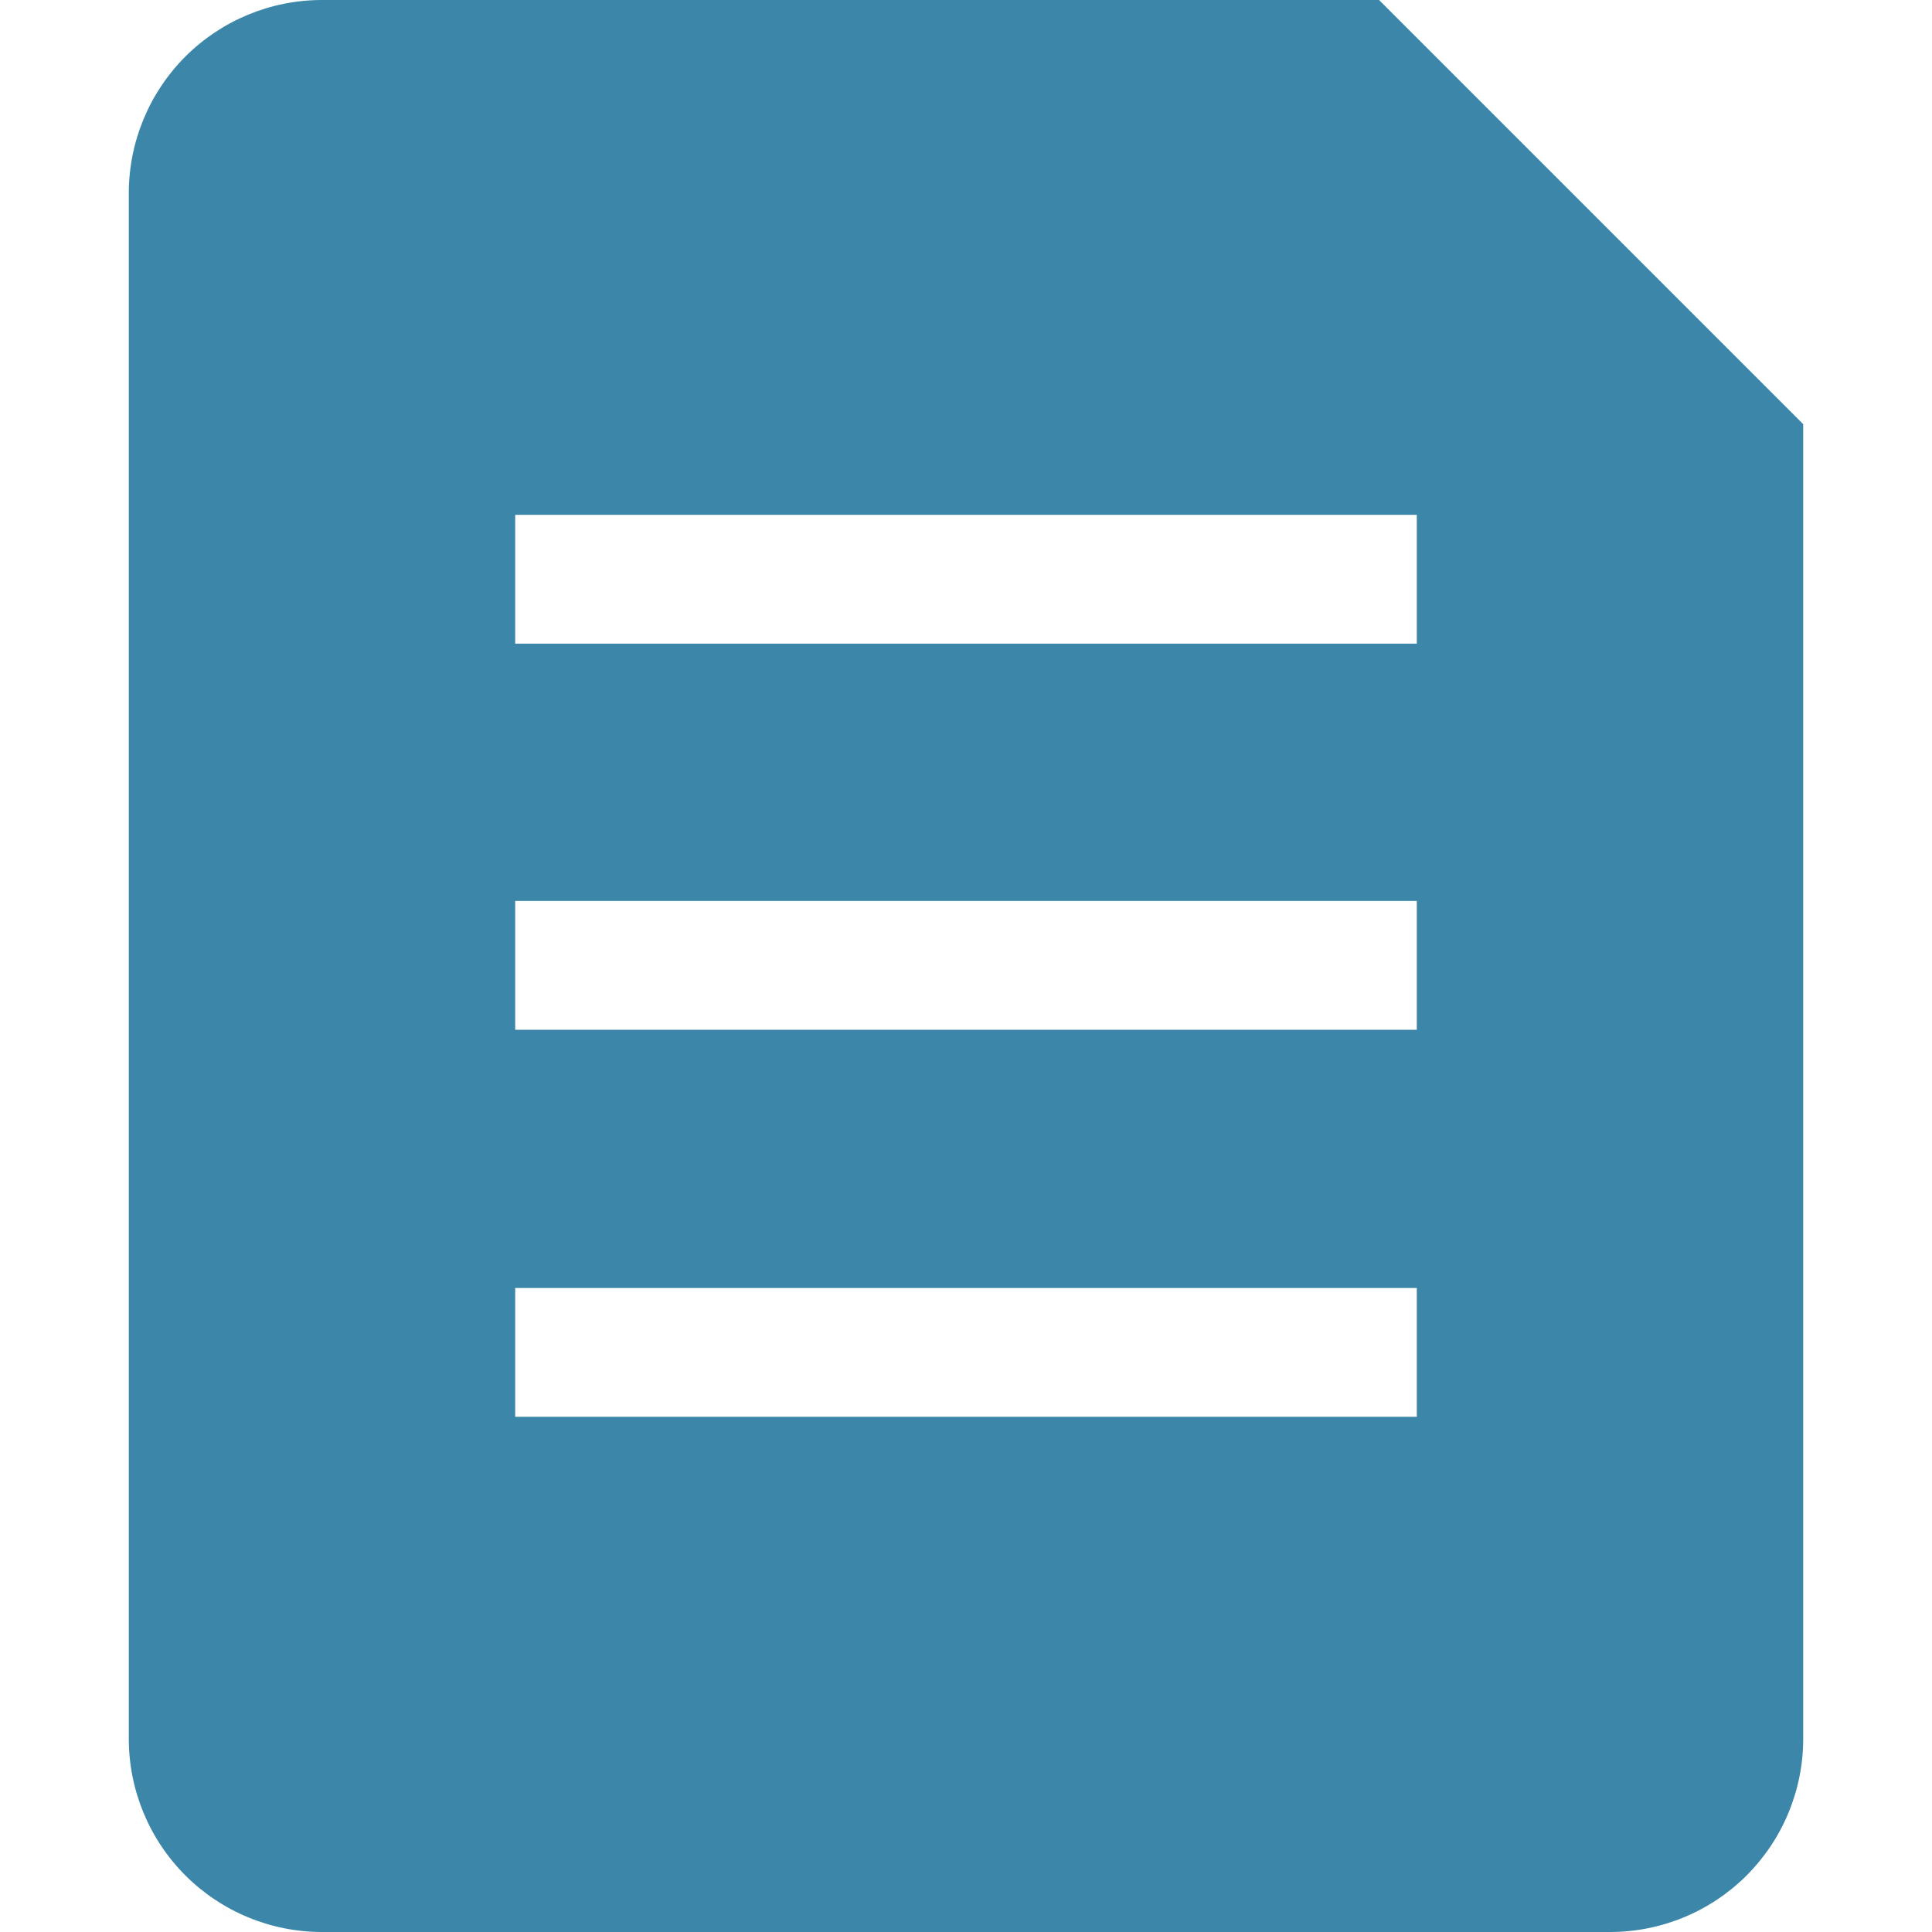 <svg xmlns="http://www.w3.org/2000/svg" width="36" height="36" viewBox="0 0 36 36" fill="none">
  <g clip-path="url(#clip0_11_269)">
    <path fill-rule="evenodd" clip-rule="evenodd" d="M2.4 3.6C2.4 2.645 2.779 1.73 3.454 1.054C4.13 0.379 5.045 0 6 0L25.697 0L33.6 7.903V32.4C33.6 33.355 33.221 34.27 32.546 34.946C31.87 35.621 30.955 36 30 36H6C5.045 36 4.13 35.621 3.454 34.946C2.779 34.27 2.4 33.355 2.4 32.4V3.6ZM9.6 9.593H26.4V11.993H9.6V9.593ZM26.4 16.788H9.6V19.188H26.4V16.788ZM26.4 24H9.6V26.4H26.4V24Z" fill="#3B86A9"/>
  </g>
  <defs>
    <clipPath id="clip0_11_269">
      <rect width="36" height="36" fill="white"/>
    </clipPath>
  </defs>
</svg>